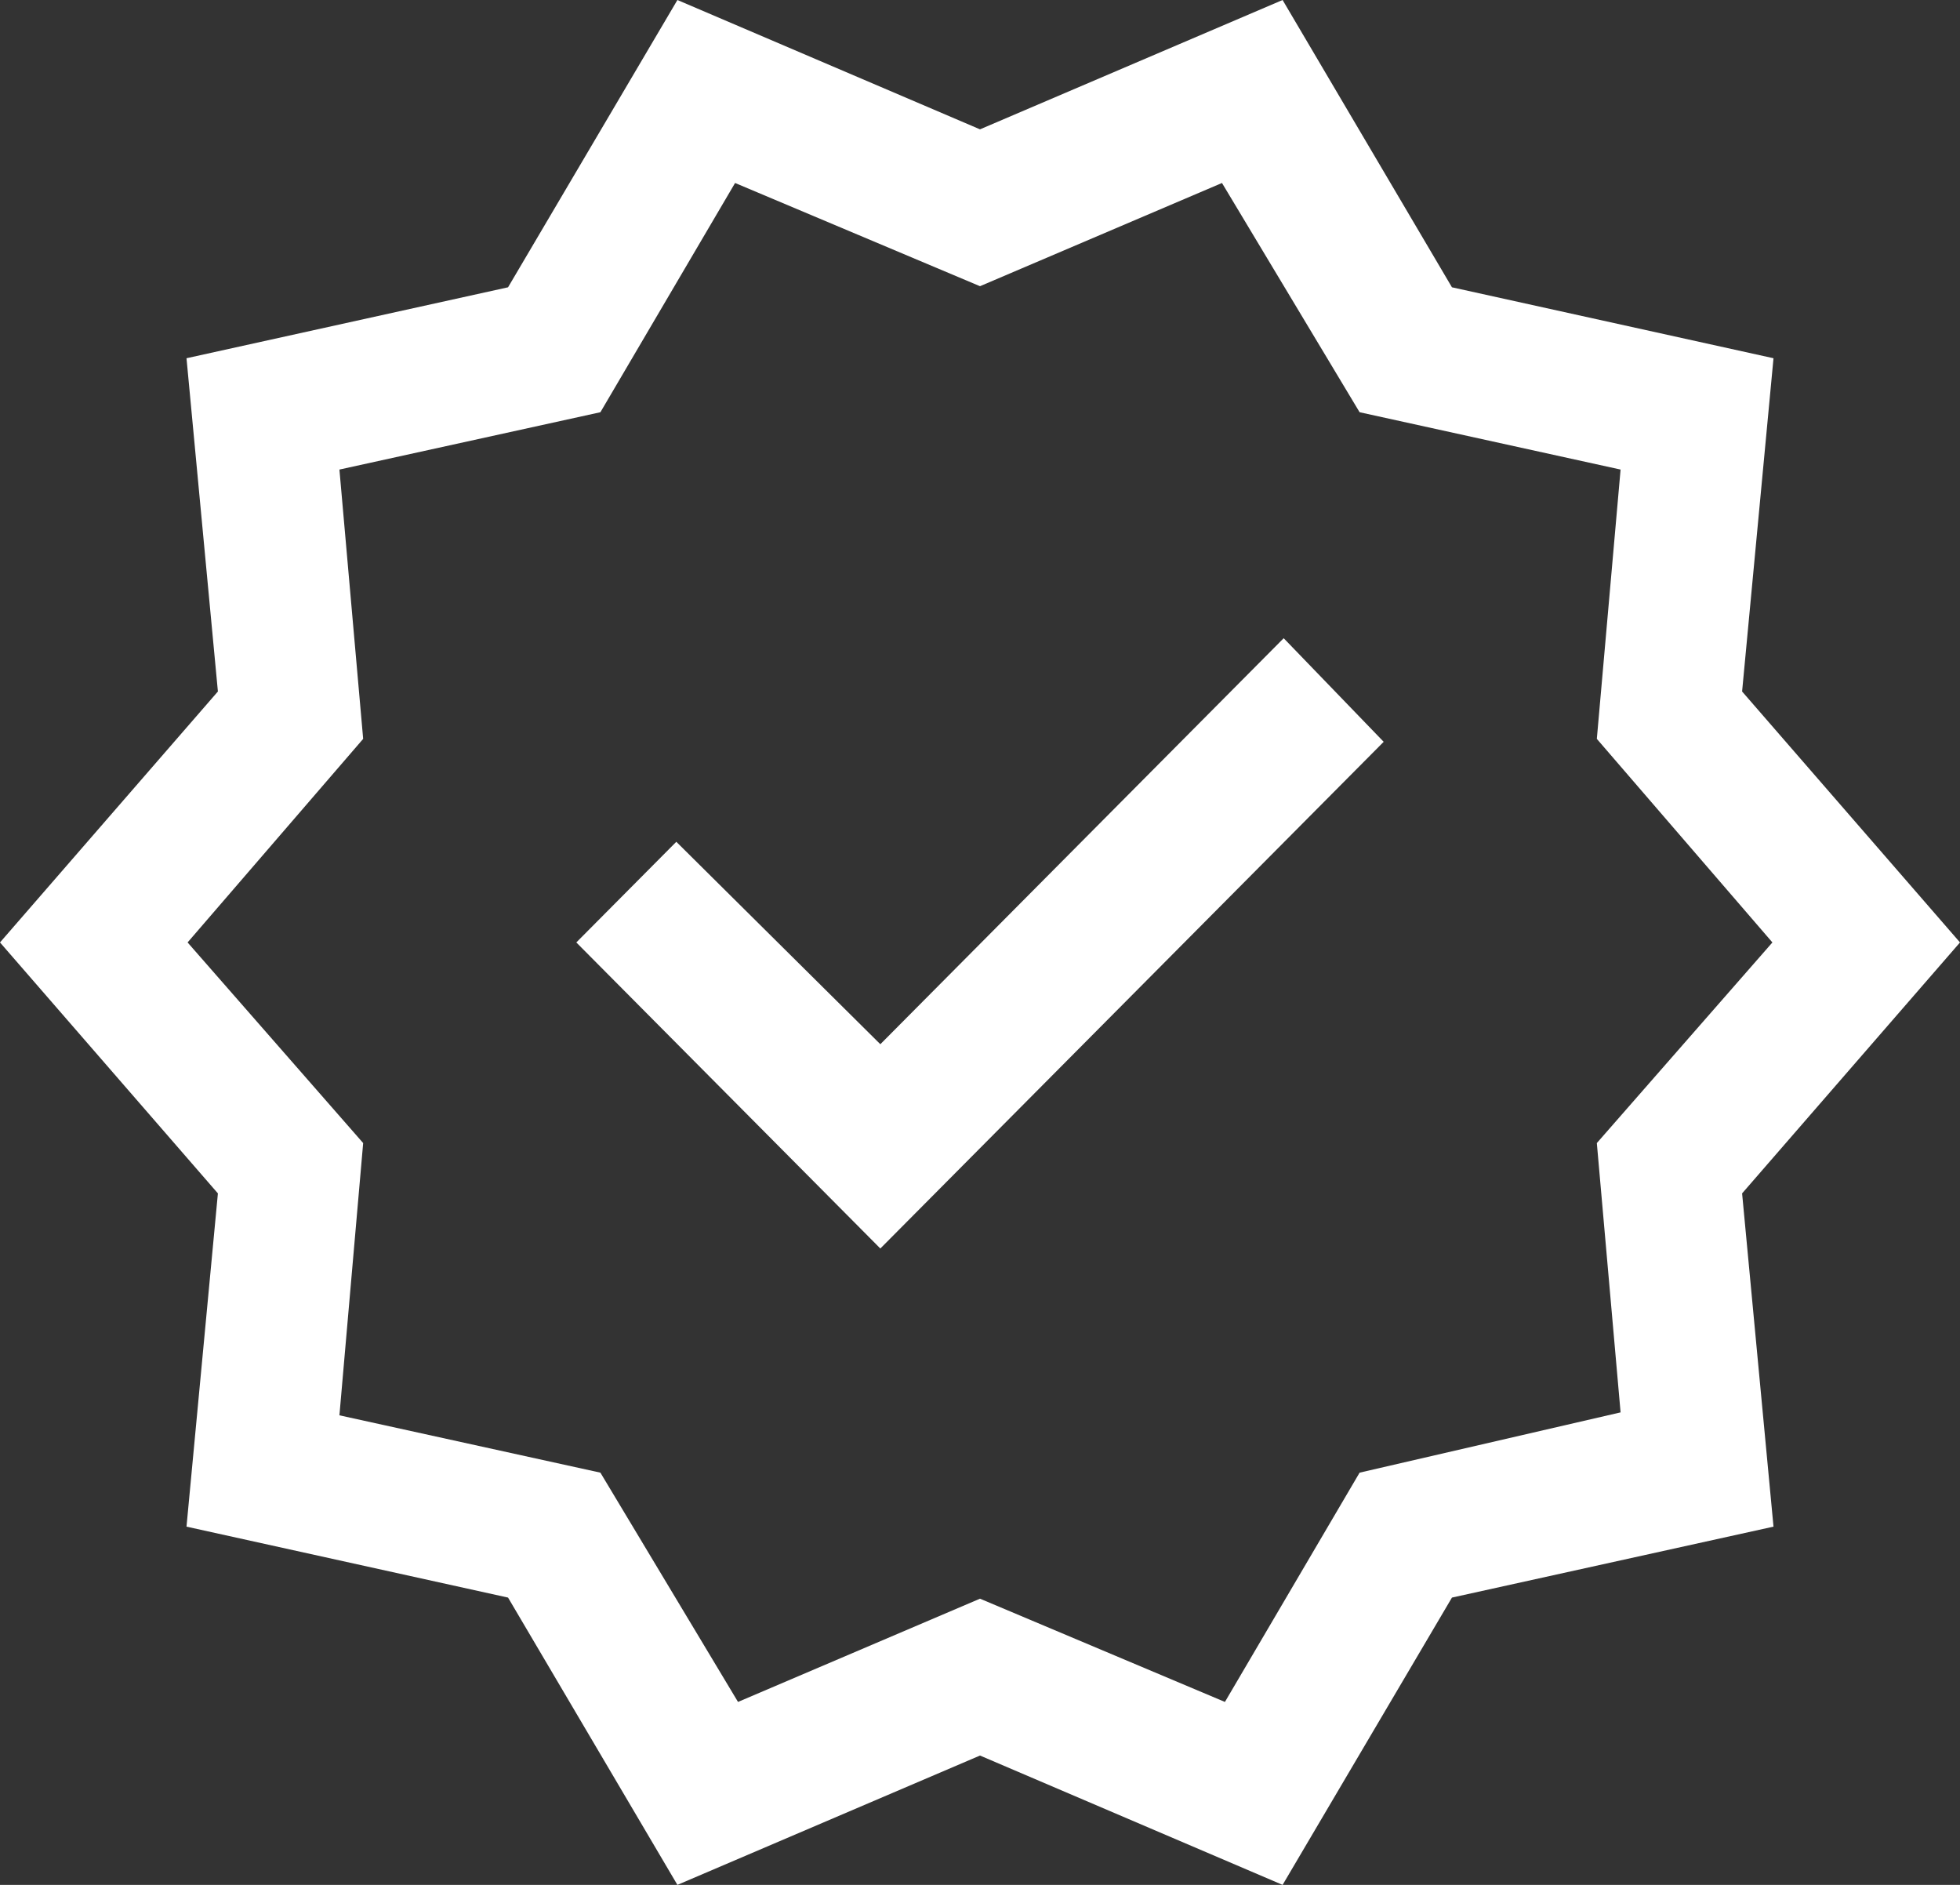 <svg width="52" height="50" viewBox="0 0 52 50" fill="none" xmlns="http://www.w3.org/2000/svg">
<rect x="0" y="0" width="52" height="50" fill="#333333" stroke="none"/>
<path d="M17.972 50L13.479 42.379L4.948 40.497L5.781 31.657L0 25L5.781 18.343L4.948 9.503L13.479 7.621L17.972 0L26 3.431L34.028 0L38.521 7.621L47.052 9.503L46.219 18.343L52 25L46.219 31.657L47.052 40.497L38.521 42.379L34.028 50L26 46.569L17.972 50ZM19.58 45.147L26 42.408L32.498 45.147L36.071 39.065L42.995 37.466L42.365 30.322L47.023 25L42.365 19.6L42.995 12.456L36.071 10.935L32.42 4.854L26 7.592L19.502 4.854L15.929 10.935L9.005 12.456L9.635 19.6L4.977 25L9.635 30.322L9.005 37.544L15.929 39.065L19.58 45.147ZM23.356 33.119L36.71 19.678L34.057 16.93L23.356 27.7L17.943 22.33L15.29 25L23.356 33.119Z" fill="white"/>
</svg>
